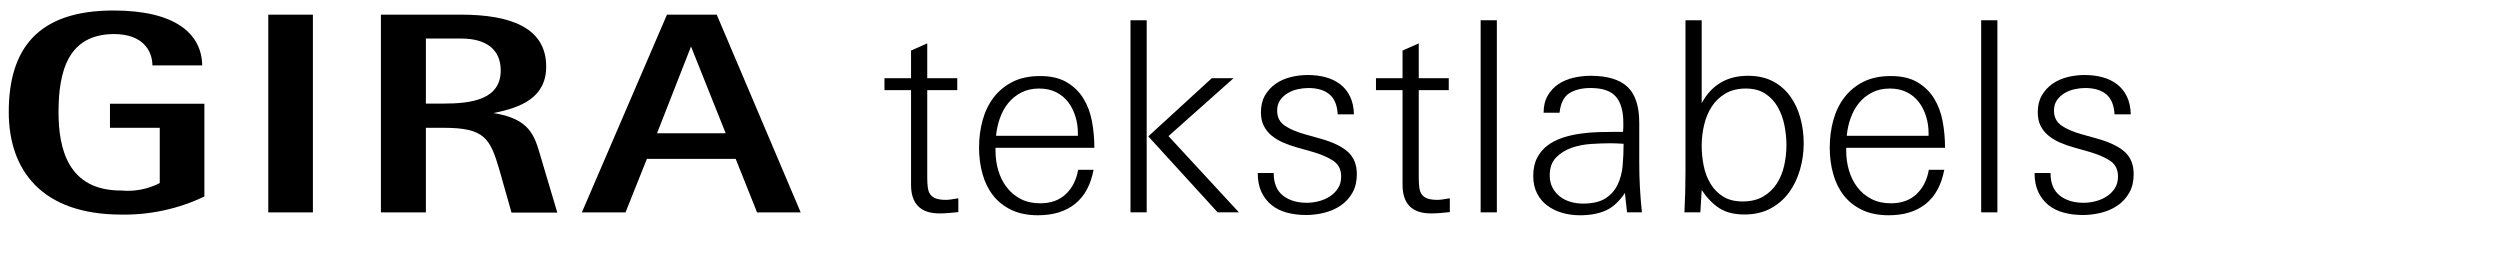<?xml version="1.0" encoding="utf-8"?>
<!-- Generator: Adobe Illustrator 15.0.2, SVG Export Plug-In . SVG Version: 6.00 Build 0)  -->
<!DOCTYPE svg PUBLIC "-//W3C//DTD SVG 1.1//EN" "http://www.w3.org/Graphics/SVG/1.1/DTD/svg11.dtd">
<svg version="1.1" id="branding-de" xmlns="http://www.w3.org/2000/svg" xmlns:xlink="http://www.w3.org/1999/xlink" x="0px"
	 y="0px" width="360px" height="40px" viewBox="-38 -11.5 360 40" enable-background="new -38 -11.5 360 40" xml:space="preserve">
<title>icon_konfigurator</title>
<g>
	<path d="M0.63,19.088h6.427V-9.391H0.63V19.088z M-8.498,3.44h-13.667v3.464h7.169v7.957c-1.707,0.881-3.631,1.252-5.543,1.074
		c-7.719,0.024-9.033-6.092-9.033-11.301c0-5.925,1.409-11.206,7.98-11.229c4.159,0,5.519,2.39,5.543,4.515h7.167
		c-0.071-4.635-3.966-7.908-12.781-7.908c-10.896,0-15.076,5.519-15.076,14.622c0,8.41,4.779,14.767,16.222,14.767
		c4.132,0.068,8.219-0.826,11.948-2.603V3.44H-8.498z M23.328-5.95h5.089c3.631,0,5.687,1.601,5.687,4.587
		c0,4.206-4.205,4.779-8.244,4.779h-2.533V-5.95z M16.852,19.088h6.476V6.904h2.557c5.902,0,6.688,1.505,8.026,6.045l1.746,6.163
		h6.593l-2.388-8.026c-0.884-3.011-1.482-5.448-6.786-6.308c3.919-0.789,7.575-2.199,7.575-6.69c0-5.591-5.089-7.479-12.283-7.479
		H16.852V19.088z M45.786,19.088h6.286l3.082-7.716h12.783l3.082,7.716h6.283L65.211-9.391h-7.167L45.786,19.088z M61.507-4.804
		l4.994,12.497h-9.89L61.507-4.804z"/>
</g>
<g>
	<path d="M98.641,19.174c-0.447,0.038-0.899,0.057-1.358,0.057c-2.729,0-4.093-1.377-4.093-4.132V1.479h-3.826v-1.722h3.826v-3.979
		l2.333-1.033v5.012h4.323v1.722h-4.323v12.587c0,0.536,0.025,1.008,0.077,1.416c0.051,0.408,0.172,0.746,0.363,1.014
		c0.191,0.268,0.465,0.466,0.823,0.593c0.357,0.128,0.841,0.191,1.454,0.191c0.229,0,0.503-0.025,0.823-0.076
		c0.318-0.051,0.631-0.102,0.937-0.153v1.99C99.54,19.091,99.087,19.136,98.641,19.174z"/>
	<path d="M105.355,9.781v0.459c0,0.969,0.134,1.907,0.402,2.812c0.268,0.905,0.669,1.709,1.205,2.41
		c0.536,0.702,1.205,1.262,2.008,1.683c0.804,0.421,1.741,0.631,2.812,0.631c1.53,0,2.761-0.44,3.692-1.32
		c0.931-0.88,1.524-2.047,1.779-3.5h2.219c-0.408,2.168-1.295,3.8-2.659,4.897c-1.365,1.097-3.144,1.645-5.337,1.645
		c-1.479,0-2.754-0.255-3.826-0.765s-1.951-1.205-2.64-2.085s-1.199-1.913-1.53-3.099c-0.332-1.186-0.498-2.455-0.498-3.807
		c0-1.377,0.172-2.69,0.517-3.94c0.344-1.25,0.88-2.346,1.607-3.291c0.727-0.943,1.638-1.689,2.735-2.238
		c1.096-0.548,2.41-0.823,3.94-0.823s2.799,0.293,3.807,0.88c1.007,0.587,1.811,1.365,2.411,2.334
		c0.599,0.97,1.014,2.072,1.243,3.309c0.229,1.238,0.344,2.506,0.344,3.807H105.355z M117.215,7.677
		c0-0.842-0.121-1.651-0.363-2.429c-0.243-0.778-0.593-1.466-1.052-2.066c-0.459-0.599-1.04-1.071-1.741-1.416
		c-0.702-0.345-1.511-0.517-2.429-0.517c-0.97,0-1.824,0.191-2.563,0.574c-0.74,0.383-1.365,0.887-1.875,1.511
		c-0.511,0.625-0.912,1.352-1.205,2.181c-0.293,0.829-0.478,1.677-0.555,2.544h11.783V7.677z"/>
	<path d="M124.79,19.078V-8.583h2.333v27.661H124.79z M137.339,19.078l-9.986-10.942l9.144-8.378h3.137l-9.373,8.34l10.139,10.98
		H137.339z"/>
	<path d="M157.385,13.569c0,1.046-0.21,1.939-0.631,2.678c-0.421,0.74-0.97,1.346-1.646,1.817c-0.676,0.472-1.454,0.822-2.334,1.052
		s-1.778,0.345-2.697,0.345c-0.994,0-1.919-0.115-2.773-0.345s-1.588-0.593-2.2-1.09c-0.611-0.497-1.097-1.122-1.453-1.875
		c-0.357-0.752-0.536-1.664-0.536-2.735h2.296c0,1.454,0.439,2.532,1.319,3.233c0.881,0.702,2.034,1.052,3.463,1.052
		c0.561,0,1.135-0.076,1.722-0.229c0.586-0.153,1.115-0.382,1.588-0.688c0.472-0.306,0.86-0.695,1.167-1.167
		c0.306-0.472,0.459-1.039,0.459-1.703c0-1.02-0.396-1.785-1.187-2.295c-0.791-0.51-1.823-0.943-3.099-1.301l-2.027-0.574
		c-0.74-0.204-1.429-0.446-2.066-0.727c-0.638-0.28-1.192-0.618-1.664-1.014c-0.473-0.395-0.842-0.861-1.109-1.396
		s-0.402-1.186-0.402-1.951c0-0.943,0.197-1.753,0.594-2.429c0.395-0.676,0.904-1.23,1.53-1.664
		c0.624-0.434,1.339-0.752,2.143-0.957c0.803-0.204,1.626-0.306,2.467-0.306c0.943,0,1.812,0.109,2.602,0.325
		c0.791,0.217,1.486,0.555,2.086,1.014c0.599,0.459,1.07,1.046,1.415,1.76c0.345,0.714,0.529,1.569,0.555,2.563h-2.334
		c-0.076-1.326-0.478-2.289-1.205-2.889c-0.727-0.599-1.74-0.899-3.041-0.899c-0.485,0-0.989,0.058-1.512,0.172
		s-1.008,0.306-1.453,0.574c-0.447,0.268-0.811,0.606-1.091,1.014c-0.281,0.409-0.421,0.906-0.421,1.492
		c0,0.944,0.363,1.664,1.091,2.162c0.727,0.498,1.689,0.912,2.889,1.243l2.181,0.612c1.836,0.511,3.181,1.154,4.036,1.932
		C156.957,11.153,157.385,12.217,157.385,13.569z"/>
	<path d="M169.417,19.174c-0.446,0.038-0.898,0.057-1.357,0.057c-2.729,0-4.094-1.377-4.094-4.132V1.479h-3.826v-1.722h3.826v-3.979
		l2.334-1.033v5.012h4.322v1.722H166.3v12.587c0,0.536,0.024,1.008,0.076,1.416c0.051,0.408,0.172,0.746,0.363,1.014
		c0.191,0.268,0.465,0.466,0.822,0.593c0.357,0.128,0.842,0.191,1.454,0.191c0.229,0,0.503-0.025,0.822-0.076
		c0.319-0.051,0.632-0.102,0.938-0.153v1.99C170.316,19.091,169.863,19.136,169.417,19.174z"/>
	<path d="M175.213,19.078V-8.583h2.334v27.661H175.213z"/>
	<path d="M196.293,19.078c-0.052-0.459-0.103-0.924-0.153-1.396c-0.051-0.472-0.102-0.937-0.152-1.396
		c-0.817,1.225-1.735,2.066-2.755,2.525c-1.021,0.459-2.258,0.688-3.711,0.688c-0.894,0-1.741-0.115-2.544-0.344
		c-0.804-0.229-1.519-0.574-2.143-1.033c-0.626-0.459-1.123-1.045-1.492-1.76c-0.37-0.714-0.555-1.556-0.555-2.525
		c0-1.02,0.185-1.887,0.555-2.602c0.369-0.714,0.866-1.307,1.492-1.779c0.624-0.472,1.339-0.841,2.143-1.109
		c0.803-0.268,1.65-0.465,2.544-0.593c0.893-0.127,1.785-0.204,2.678-0.229s1.734-0.039,2.525-0.039h0.994
		c0.025-0.229,0.039-0.452,0.039-0.669c0-0.216,0-0.44,0-0.669c0-1.658-0.358-2.901-1.071-3.73
		c-0.715-0.829-1.927-1.244-3.635-1.244c-1.25,0-2.271,0.249-3.061,0.746c-0.791,0.498-1.263,1.435-1.416,2.812h-2.295
		c0-0.969,0.197-1.792,0.593-2.468c0.396-0.675,0.905-1.224,1.53-1.645s1.345-0.727,2.161-0.918
		c0.816-0.191,1.646-0.287,2.487-0.287c2.396,0,4.163,0.53,5.299,1.588c1.135,1.059,1.702,2.787,1.702,5.184v5.739
		c0,1.224,0.032,2.417,0.096,3.577c0.063,1.161,0.159,2.353,0.287,3.577H196.293z M195.796,9.208
		c-0.332-0.025-0.65-0.044-0.957-0.057c-0.306-0.013-0.625-0.02-0.956-0.02c-0.816,0-1.729,0.033-2.735,0.096
		c-1.008,0.064-1.951,0.249-2.831,0.555c-0.88,0.306-1.626,0.772-2.238,1.396c-0.612,0.625-0.918,1.486-0.918,2.583
		c0,0.664,0.134,1.25,0.401,1.76c0.268,0.511,0.625,0.938,1.071,1.282s0.956,0.6,1.53,0.765c0.574,0.166,1.167,0.249,1.779,0.249
		c1.377,0,2.454-0.249,3.232-0.746c0.777-0.498,1.364-1.154,1.76-1.971c0.396-0.816,0.638-1.734,0.728-2.754
		C195.751,11.325,195.796,10.279,195.796,9.208z"/>
	<path d="M221.734,9.131c0,1.301-0.179,2.57-0.536,3.807c-0.357,1.238-0.887,2.334-1.588,3.291s-1.587,1.722-2.658,2.295
		s-2.321,0.861-3.75,0.861c-1.453,0-2.646-0.293-3.577-0.88c-0.931-0.586-1.792-1.466-2.582-2.64l-0.191,3.214h-2.295
		c0.051-0.969,0.089-1.932,0.114-2.889c0.025-0.956,0.038-1.918,0.038-2.888V-8.583h2.334V3.354c1.428-2.626,3.647-3.94,6.657-3.94
		c1.402,0,2.607,0.268,3.615,0.803c1.007,0.536,1.836,1.257,2.486,2.162c0.65,0.906,1.135,1.945,1.454,3.118
		C221.574,6.67,221.734,7.882,221.734,9.131z M219.247,9.399c0-0.943-0.096-1.894-0.287-2.85c-0.19-0.957-0.51-1.83-0.956-2.621
		s-1.046-1.435-1.798-1.932c-0.753-0.498-1.69-0.746-2.812-0.746c-1.147,0-2.13,0.243-2.945,0.727
		c-0.816,0.484-1.474,1.116-1.971,1.894c-0.497,0.778-0.86,1.658-1.09,2.64c-0.229,0.982-0.345,1.97-0.345,2.965
		c0,0.969,0.096,1.932,0.287,2.888s0.517,1.817,0.976,2.583s1.064,1.384,1.817,1.855c0.752,0.472,1.689,0.708,2.812,0.708
		c1.173,0,2.162-0.236,2.965-0.708c0.804-0.472,1.454-1.09,1.951-1.855c0.498-0.765,0.854-1.632,1.071-2.602
		C219.139,11.375,219.247,10.394,219.247,9.399z"/>
	<path d="M227.855,9.781v0.459c0,0.969,0.134,1.907,0.401,2.812s0.669,1.709,1.205,2.41c0.535,0.702,1.205,1.262,2.009,1.683
		c0.803,0.421,1.74,0.631,2.812,0.631c1.53,0,2.761-0.44,3.692-1.32c0.931-0.88,1.523-2.047,1.778-3.5h2.22
		c-0.409,2.168-1.295,3.8-2.659,4.897c-1.365,1.097-3.144,1.645-5.337,1.645c-1.479,0-2.755-0.255-3.826-0.765
		s-1.951-1.205-2.64-2.085s-1.199-1.913-1.53-3.099c-0.332-1.186-0.497-2.455-0.497-3.807c0-1.377,0.172-2.69,0.517-3.94
		c0.344-1.25,0.88-2.346,1.606-3.291c0.727-0.943,1.639-1.689,2.735-2.238c1.097-0.548,2.41-0.823,3.94-0.823
		s2.799,0.293,3.807,0.88c1.008,0.587,1.811,1.365,2.41,2.334c0.6,0.97,1.014,2.072,1.243,3.309c0.23,1.238,0.345,2.506,0.345,3.807
		H227.855z M239.715,7.677c0-0.842-0.121-1.651-0.363-2.429c-0.243-0.778-0.593-1.466-1.052-2.066
		c-0.459-0.599-1.04-1.071-1.741-1.416c-0.702-0.345-1.511-0.517-2.43-0.517c-0.969,0-1.823,0.191-2.562,0.574
		c-0.74,0.383-1.365,0.887-1.875,1.511c-0.511,0.625-0.912,1.352-1.205,2.181c-0.294,0.829-0.479,1.677-0.555,2.544h11.783V7.677z"
		/>
	<path d="M247.29,19.078V-8.583h2.334v27.661H247.29z"/>
	<path d="M269.249,13.569c0,1.046-0.21,1.939-0.631,2.678c-0.421,0.74-0.97,1.346-1.646,1.817c-0.676,0.472-1.454,0.822-2.334,1.052
		s-1.778,0.345-2.697,0.345c-0.994,0-1.919-0.115-2.773-0.345s-1.588-0.593-2.2-1.09c-0.611-0.497-1.097-1.122-1.453-1.875
		c-0.357-0.752-0.536-1.664-0.536-2.735h2.296c0,1.454,0.439,2.532,1.319,3.233c0.881,0.702,2.034,1.052,3.463,1.052
		c0.561,0,1.135-0.076,1.722-0.229c0.586-0.153,1.115-0.382,1.588-0.688c0.472-0.306,0.86-0.695,1.167-1.167
		c0.306-0.472,0.459-1.039,0.459-1.703c0-1.02-0.396-1.785-1.187-2.295c-0.791-0.51-1.823-0.943-3.099-1.301l-2.027-0.574
		c-0.74-0.204-1.429-0.446-2.066-0.727c-0.638-0.28-1.192-0.618-1.664-1.014c-0.473-0.395-0.842-0.861-1.109-1.396
		s-0.402-1.186-0.402-1.951c0-0.943,0.197-1.753,0.594-2.429c0.395-0.676,0.904-1.23,1.53-1.664
		c0.624-0.434,1.339-0.752,2.143-0.957c0.803-0.204,1.626-0.306,2.467-0.306c0.943,0,1.812,0.109,2.602,0.325
		c0.791,0.217,1.486,0.555,2.086,1.014c0.599,0.459,1.07,1.046,1.415,1.76c0.345,0.714,0.529,1.569,0.555,2.563h-2.334
		c-0.076-1.326-0.478-2.289-1.205-2.889c-0.727-0.599-1.74-0.899-3.041-0.899c-0.485,0-0.989,0.058-1.512,0.172
		s-1.008,0.306-1.453,0.574c-0.447,0.268-0.811,0.606-1.091,1.014c-0.281,0.409-0.421,0.906-0.421,1.492
		c0,0.944,0.363,1.664,1.091,2.162c0.727,0.498,1.689,0.912,2.889,1.243l2.181,0.612c1.836,0.511,3.181,1.154,4.036,1.932
		C268.821,11.153,269.249,12.217,269.249,13.569z"/>
</g>
</svg>
